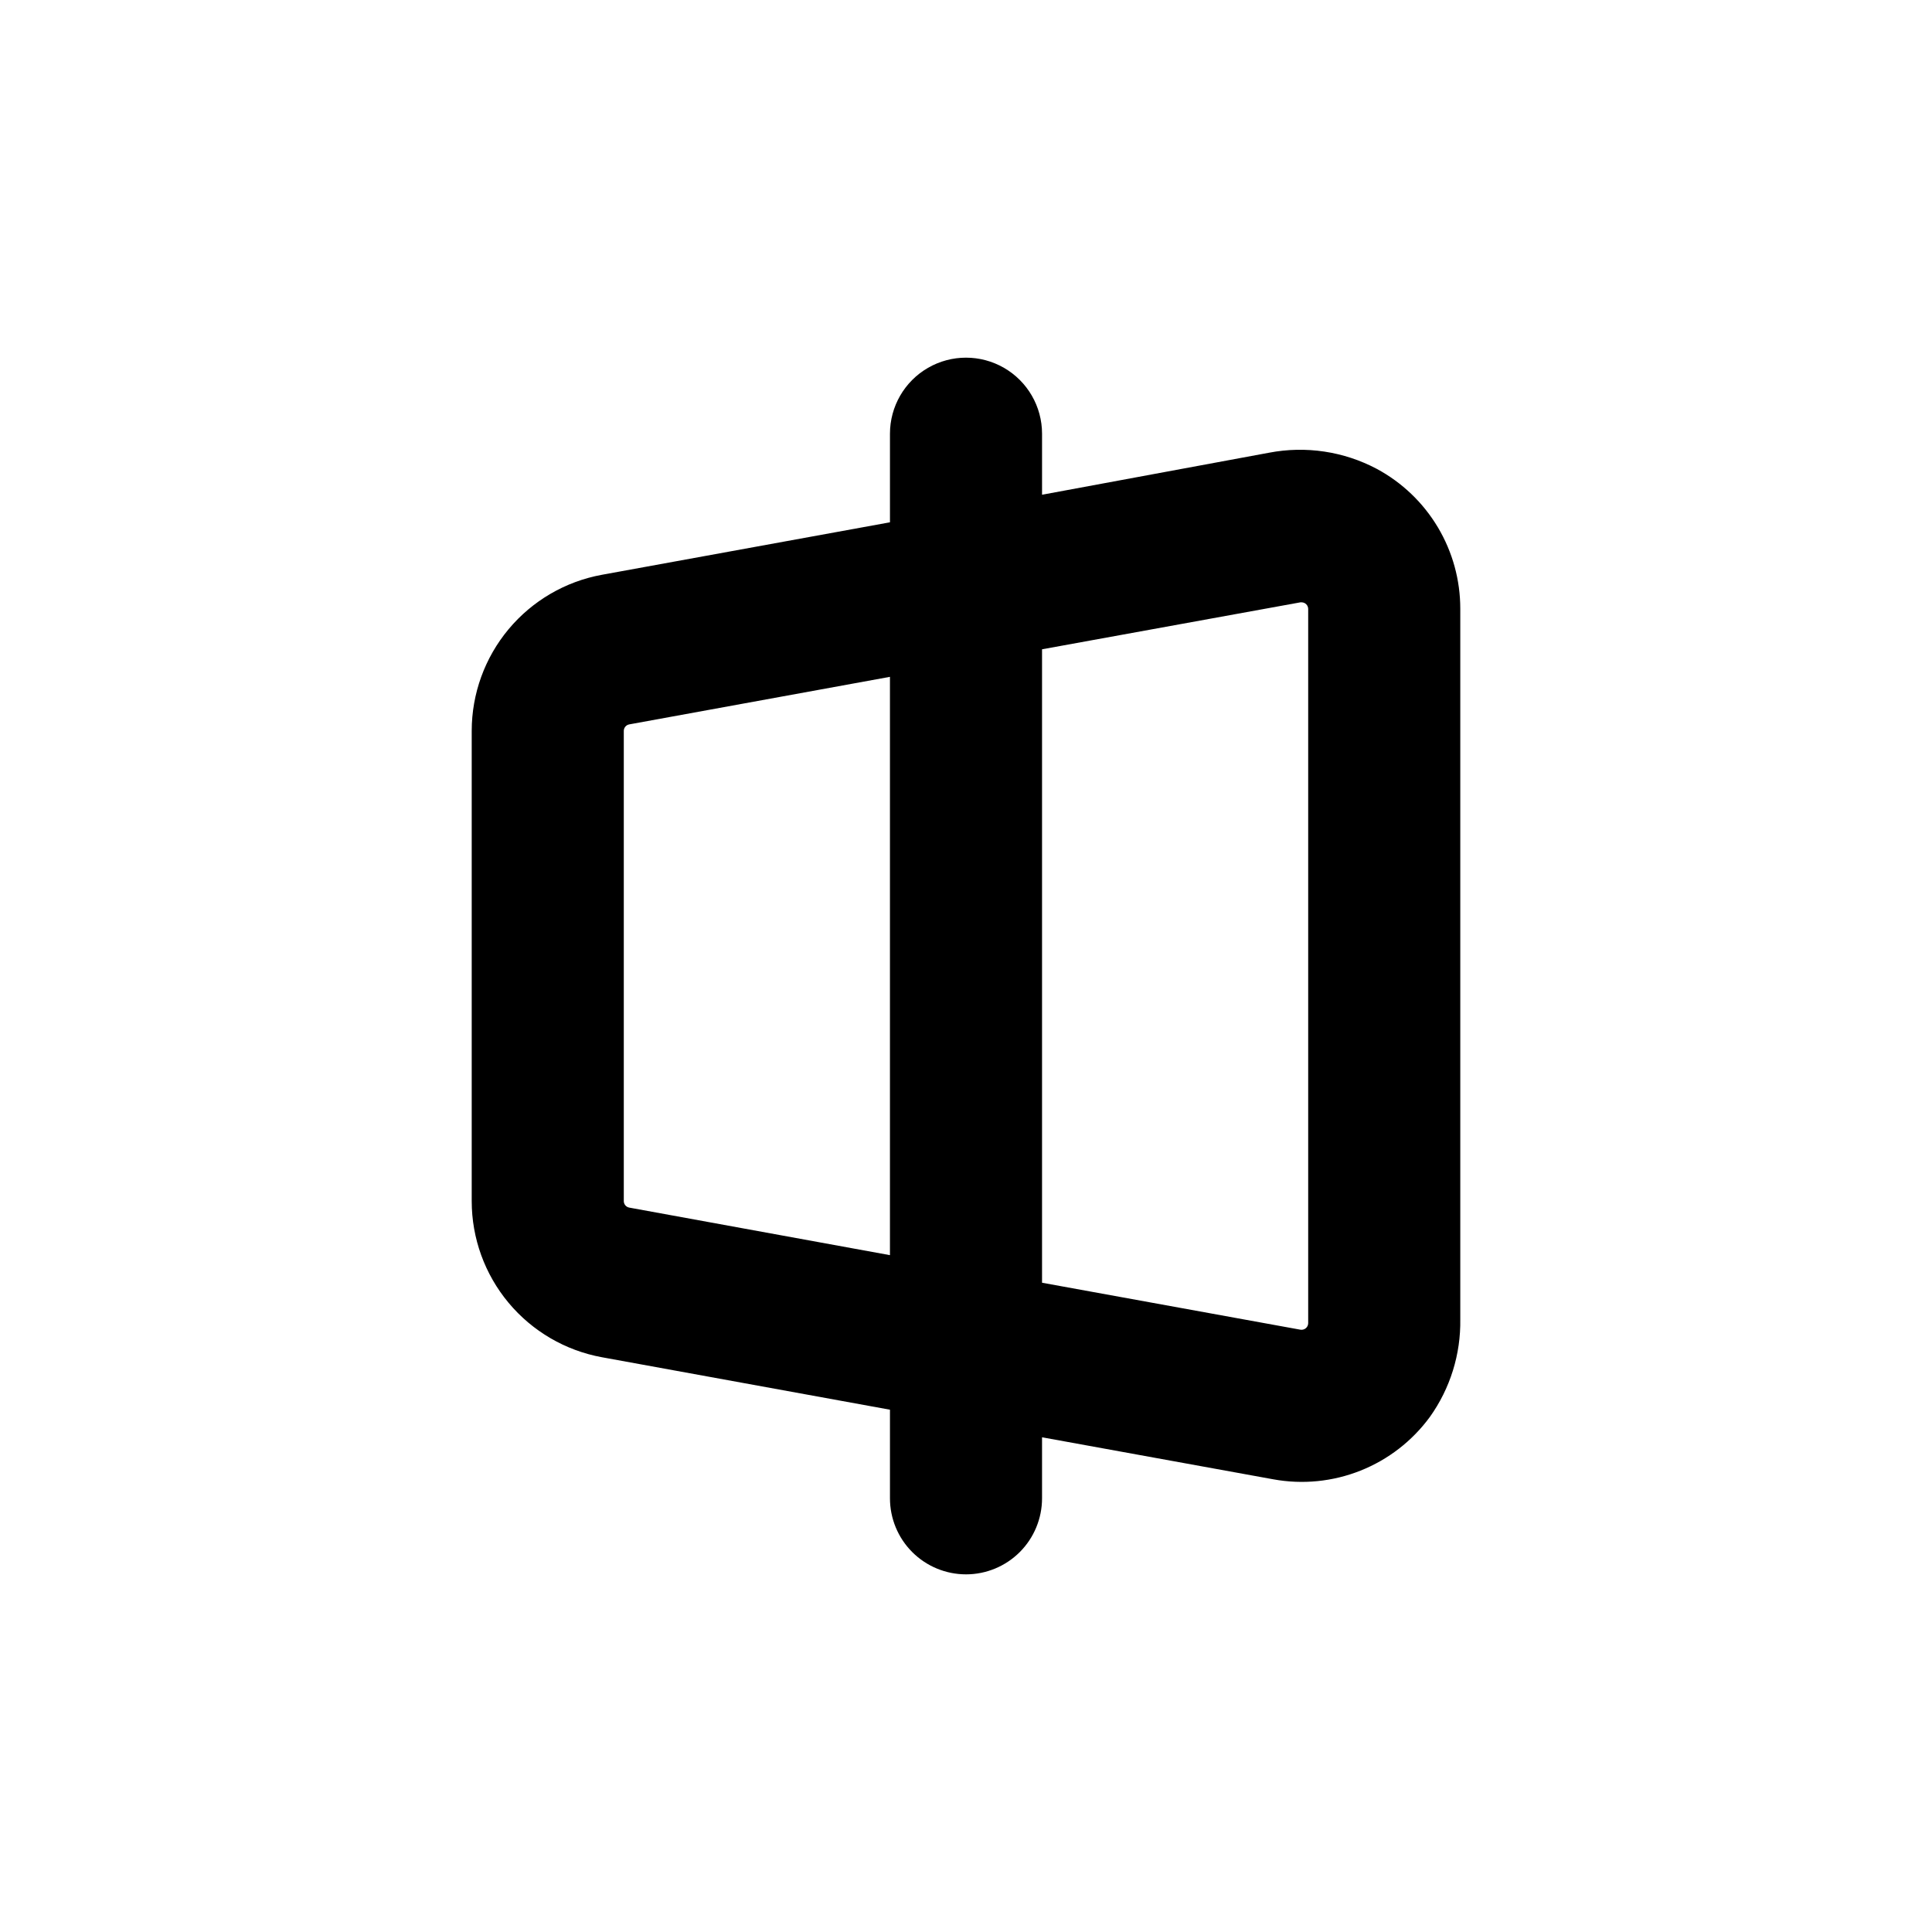 <?xml version="1.0" encoding="UTF-8"?>
<!-- Uploaded to: SVG Repo, www.svgrepo.com, Generator: SVG Repo Mixer Tools -->
<svg fill="#000000" width="800px" height="800px" version="1.1" viewBox="144 144 512 512" xmlns="http://www.w3.org/2000/svg">
 <path d="m400 561.22c5.344 0 10.469-2.125 14.25-5.902 3.777-3.781 5.902-8.906 5.902-14.25v-16.172l61.262 11.133c7.773 1.422 15.789 0.629 23.133-2.297 7.34-2.922 13.711-7.852 18.383-14.227 5.387-7.547 8.211-16.625 8.059-25.898v-188.27c0.008-7.602-2.043-15.062-5.938-21.594-3.894-6.527-9.484-11.879-16.18-15.484-8.754-4.644-18.832-6.152-28.566-4.285l-60.152 11.137v-16.172c0-7.203-3.844-13.855-10.078-17.453-6.234-3.602-13.918-3.602-20.152 0-6.234 3.598-10.074 10.25-10.074 17.453v23.477l-76.328 13.906c-9.684 1.766-18.438 6.875-24.746 14.43-6.305 7.559-9.762 17.09-9.766 26.93v124.64c0.004 9.844 3.461 19.371 9.766 26.93 6.309 7.559 15.062 12.664 24.746 14.434l76.328 13.902v23.48c0 5.344 2.121 10.469 5.902 14.25 3.777 3.777 8.902 5.902 14.25 5.902zm20.152-245.15 68.469-12.445h0.352c0.953 0.027 1.711 0.809 1.711 1.762v189.28c-0.008 0.516-0.238 1.004-0.637 1.332-0.398 0.332-0.918 0.469-1.43 0.383l-68.465-12.445zm-109.38 147.96c-0.836-0.145-1.449-0.863-1.461-1.711v-124.64c0.012-0.848 0.625-1.566 1.461-1.711l69.074-12.598v153.26z"/>
</svg>